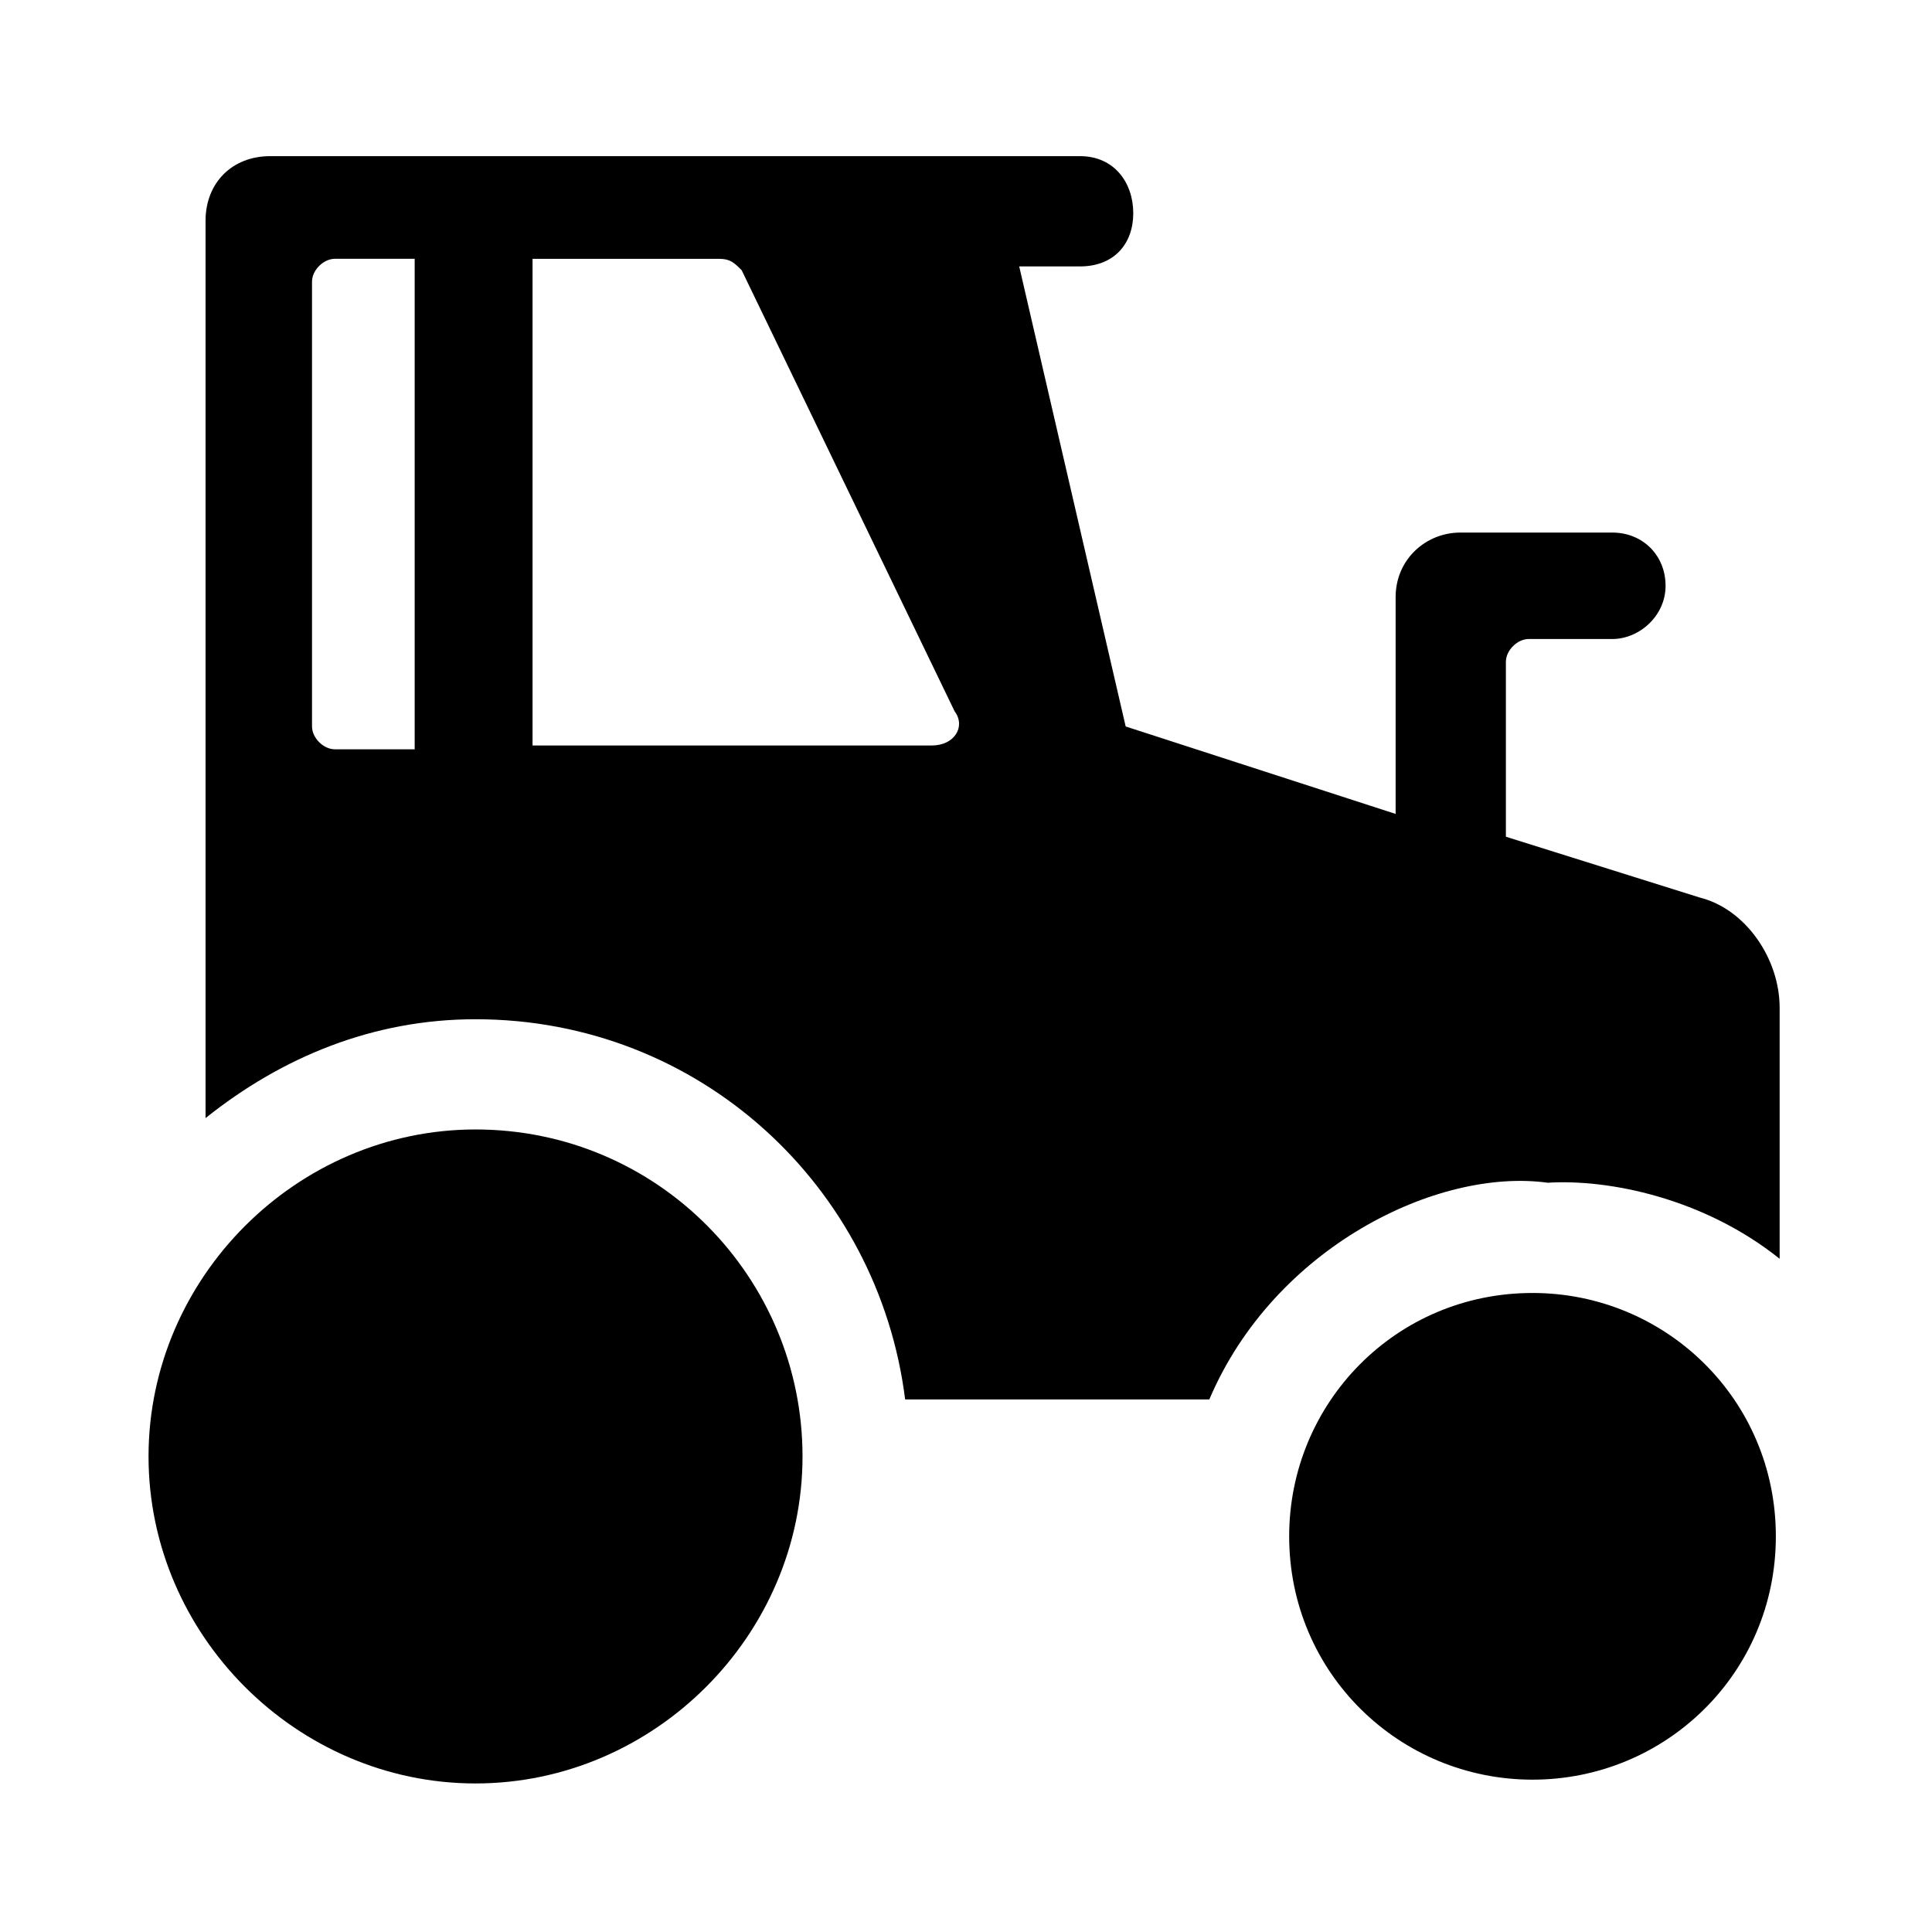 <?xml version="1.0" encoding="UTF-8"?>
<!-- Uploaded to: ICON Repo, www.svgrepo.com, Generator: ICON Repo Mixer Tools -->
<svg fill="#000000" width="800px" height="800px" version="1.1" viewBox="144 144 512 512" xmlns="http://www.w3.org/2000/svg">
 <g>
  <path d="m464.48 514.87c17.129-40.305 60.457-61.465 89.68-57.434 16.121-1.008 41.312 4.031 61.465 20.152v-66.504c0-13.098-9.07-26.199-21.16-29.223l-51.387-16.121v-46.352c0-3.023 3.023-6.047 6.047-6.047l22.164 0.004c7.055 0 14.105-6.047 14.105-14.105 0-8.062-6.047-14.105-14.105-14.105h-40.305c-9.07 0-17.129 7.055-17.129 17.129v57.434l-71.539-23.176-28.215-121.92h16.121c9.07 0 14.105-6.047 14.105-14.105 0-8.062-5.035-15.117-14.105-15.117h-214.62c-10.078 0-17.129 7.055-17.129 17.129v237.8c20.152-16.121 44.336-26.199 71.539-26.199 59.449 0 106.81 44.336 113.86 100.76h80.609zm-208.57-172.3h-23.176c-3.023 0-6.047-3.023-6.047-6.047v-117.89c0-3.023 3.023-6.047 6.047-6.047h21.16v129.98zm29.219 0v-129.98h49.375c3.023 0 4.031 1.008 6.047 3.023l56.426 116.88c3.023 4.031 0 9.07-6.047 9.07l-105.8-0.004z"/>
  <path d="m614.62 551.14c0-36.273-29.223-64.488-64.488-64.488-36.273 0-64.488 29.223-64.488 64.488 0 36.273 29.223 64.488 64.488 64.488 35.27 0 64.488-28.215 64.488-64.488z"/>
  <path d="m270.02 443.32c-47.359 0-86.656 39.297-86.656 86.656s39.297 86.656 86.656 86.656 86.656-39.297 86.656-86.656c0-47.355-38.289-86.656-86.656-86.656z"/>
 </g>
</svg>